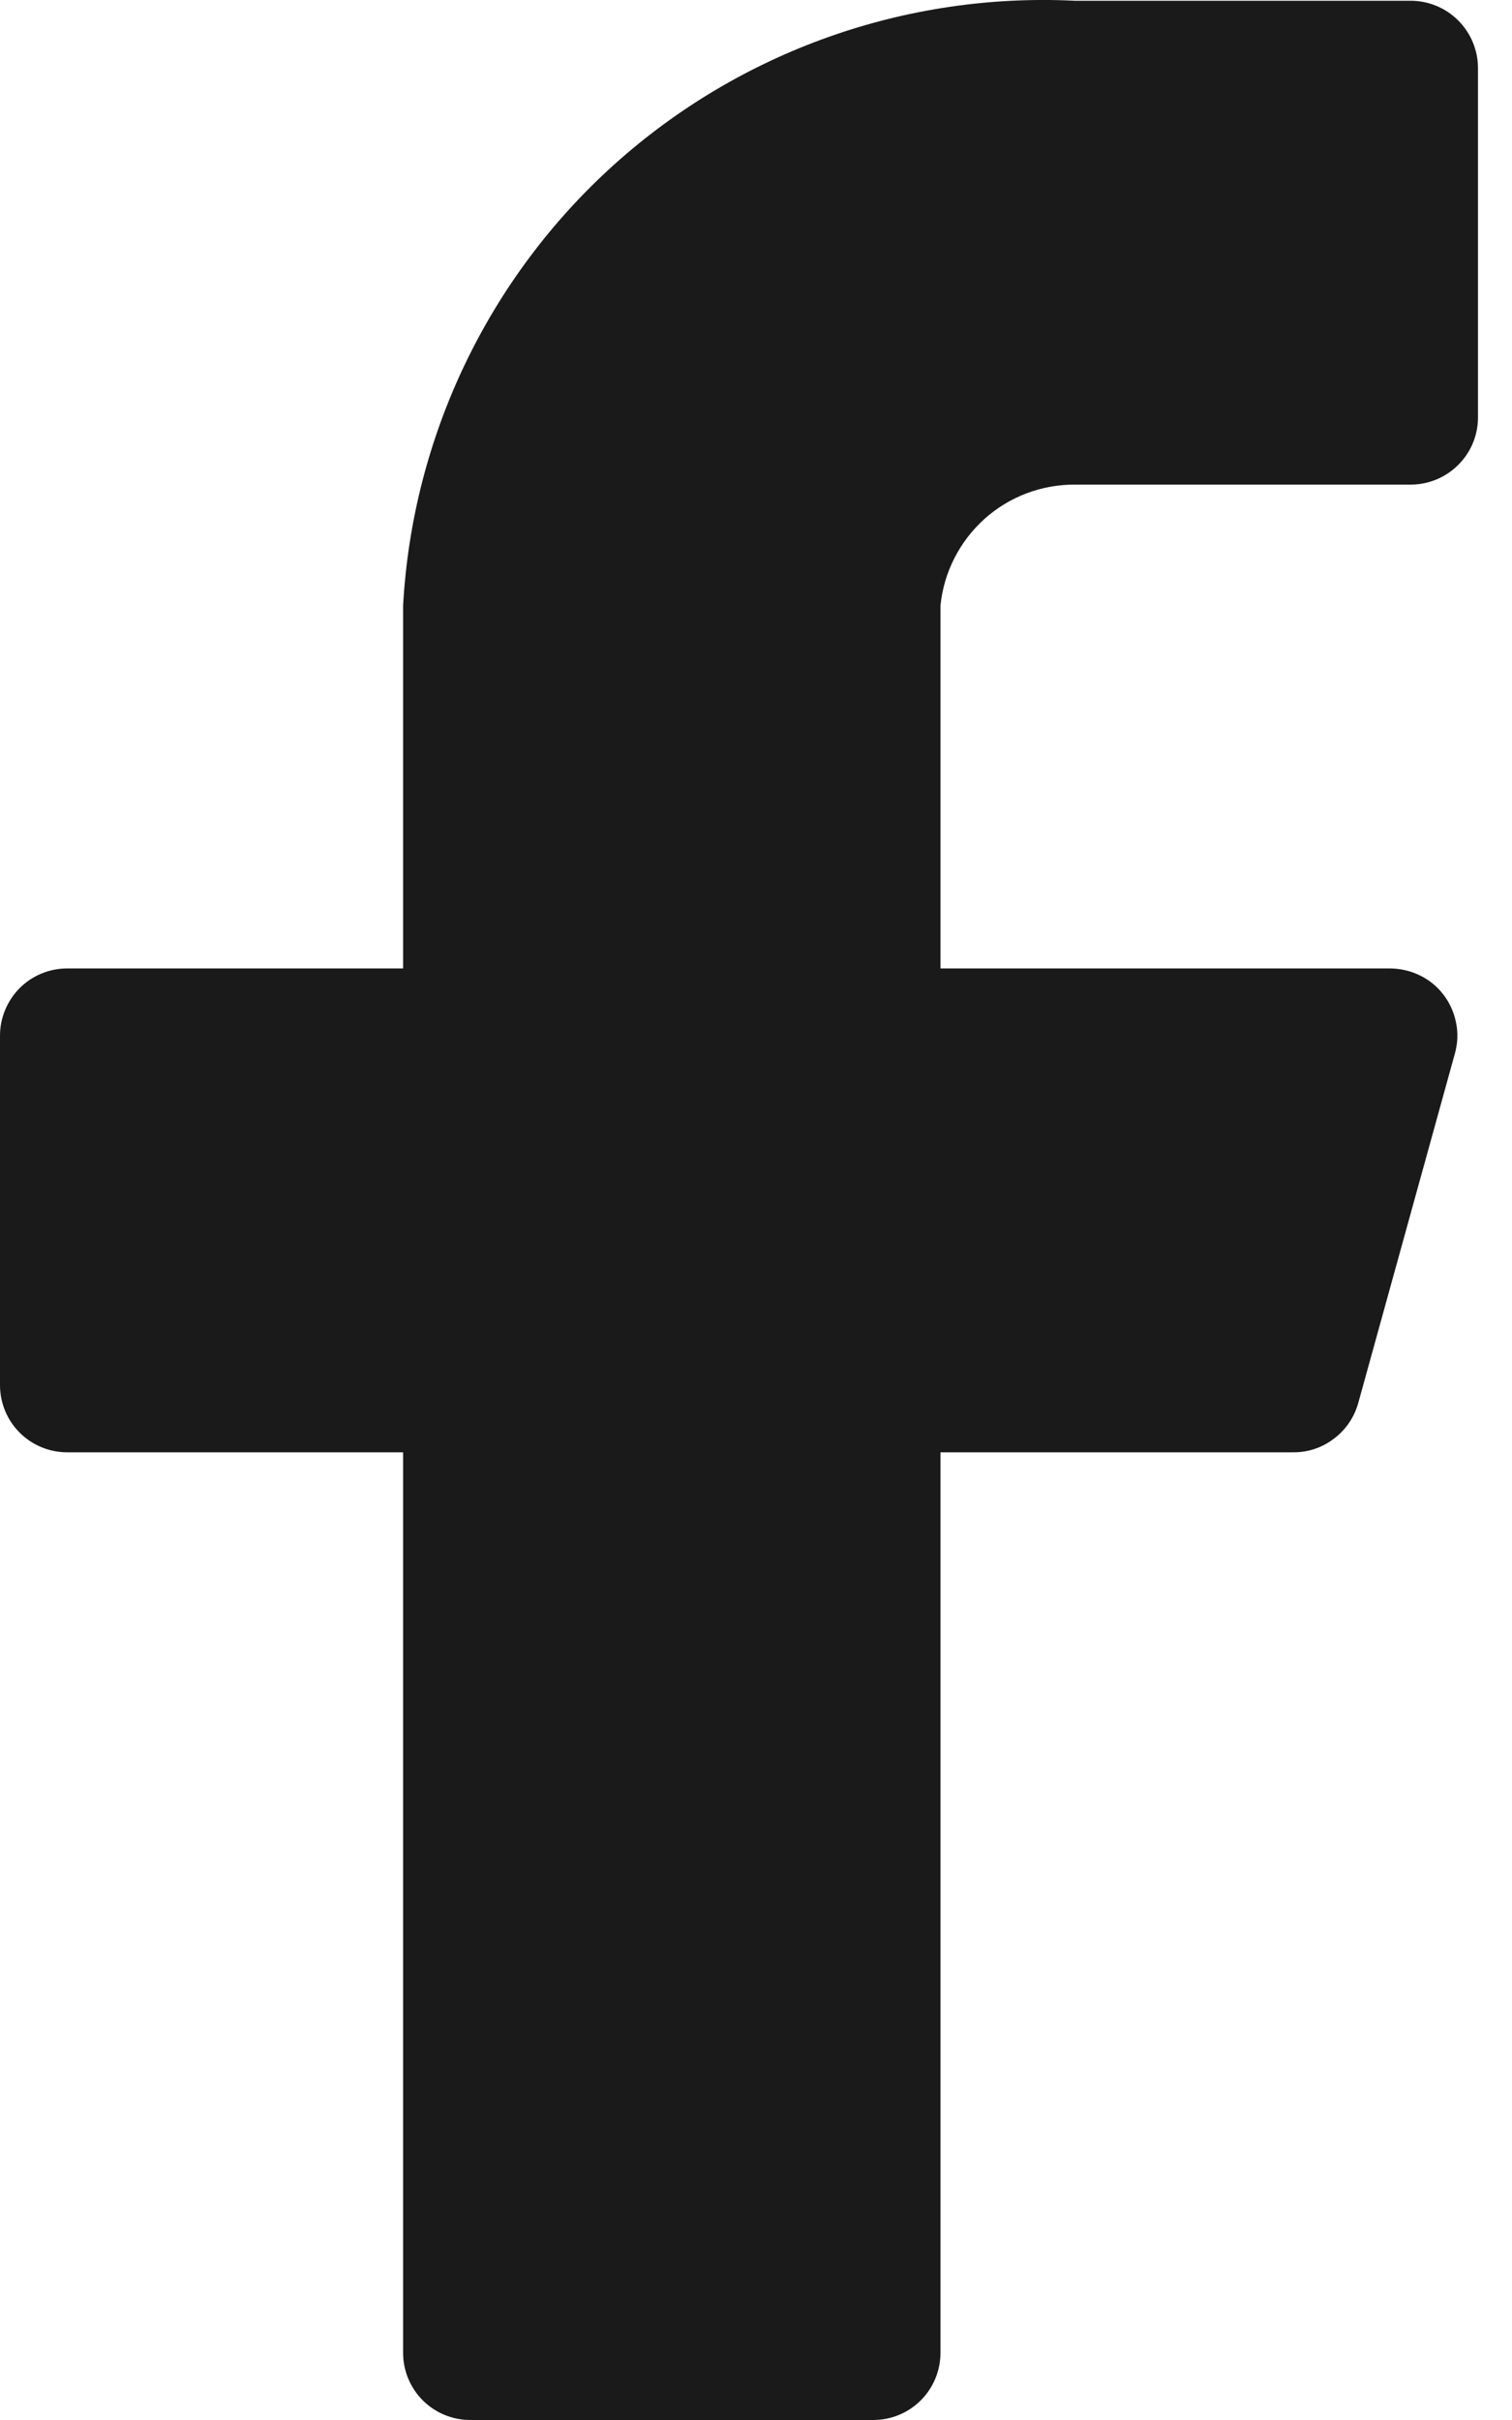 <svg width="10" height="16" viewBox="0 0 10 16" fill="none" xmlns="http://www.w3.org/2000/svg">
<path d="M9.775 0.45C9.775 0.332 9.728 0.219 9.644 0.135C9.561 0.052 9.448 0.005 9.33 0.005H7.109C5.99 -0.05 4.895 0.339 4.062 1.088C3.23 1.837 2.728 2.886 2.666 4.004V6.403H0.444C0.326 6.403 0.213 6.45 0.13 6.533C0.047 6.617 0 6.73 0 6.847V9.158C0 9.276 0.047 9.389 0.13 9.472C0.213 9.555 0.326 9.602 0.444 9.602H2.666V15.556C2.666 15.674 2.713 15.787 2.796 15.87C2.879 15.953 2.992 16 3.11 16H5.776C5.894 16 6.007 15.953 6.09 15.87C6.173 15.787 6.22 15.674 6.22 15.556V9.602H8.548C8.647 9.604 8.744 9.572 8.822 9.512C8.901 9.453 8.958 9.369 8.984 9.273L9.623 6.963C9.641 6.897 9.644 6.828 9.63 6.762C9.617 6.695 9.589 6.632 9.548 6.578C9.507 6.524 9.454 6.48 9.393 6.45C9.332 6.42 9.265 6.404 9.197 6.403H6.22V4.004C6.242 3.784 6.346 3.58 6.51 3.432C6.674 3.284 6.888 3.203 7.109 3.204H9.33C9.448 3.204 9.561 3.157 9.644 3.074C9.728 2.991 9.775 2.878 9.775 2.76V0.45Z" fill="#1A1A1A"/>
</svg>
